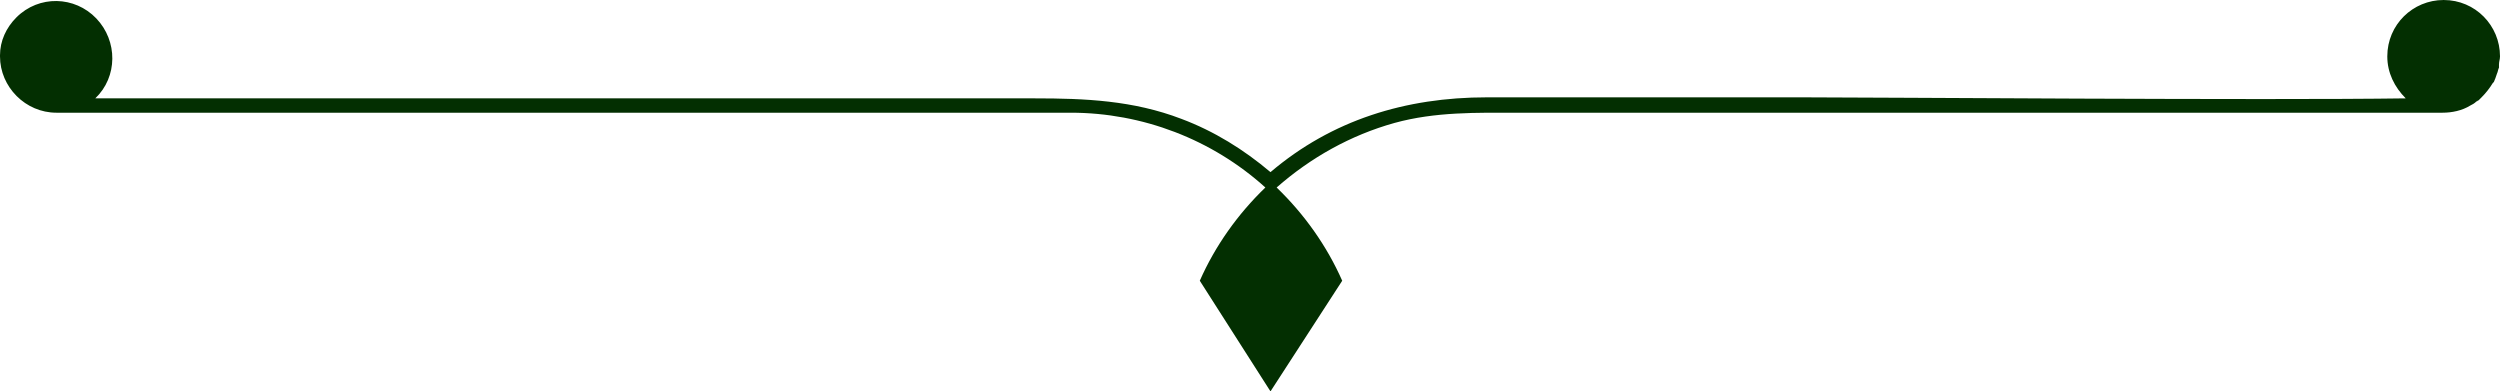 <?xml version="1.0" encoding="utf-8"?>
<!-- Generator: Adobe Illustrator 23.0.2, SVG Export Plug-In . SVG Version: 6.00 Build 0)  -->
<svg version="1.1" id="Layer_1" xmlns="http://www.w3.org/2000/svg" xmlns:xlink="http://www.w3.org/1999/xlink" x="0px" y="0px"
	 viewBox="0 0 244 38.2" style="enable-background:new 0 0 244 38.2;" xml:space="preserve">
<style type="text/css">
	.st0{fill:#032F01;}
</style>
<title>our vision</title>
<g>
	<g id="Layer_1-2">
		<path class="st0" d="M243.7,7.2c0.1-0.2,0.1-0.4,0.2-0.6c0-0.1,0-0.2,0-0.3c0-0.3,0.1-0.5,0.1-0.8l0,0c0-3-2.4-5.5-5.5-5.5
			c-3,0-5.5,2.4-5.5,5.5c0,1.6,0.7,3,1.8,4.1c-13.5,0.2-52.1-0.1-58.7-0.1h-31c-7.9,0-15.1,2.2-21.1,7.3c-2.6-2.2-5.5-4-8.7-5.2
			c-4.7-1.8-9.4-2-14.3-2H9.3c2.2-2.1,2.2-5.6,0.1-7.8S3.8-0.5,1.6,1.7C0.6,2.7,0,4,0,5.4c0,0,0,0.1,0,0.1l0,0c0,3,2.5,5.5,5.5,5.5
			c0,0,0,0,0,0h0.4c0.8,0,1.5,0,2.3,0h96.3c7,0,13.8,2.6,19,7.3c-2.7,2.6-4.9,5.7-6.4,9.1l6.9,10.8l7-10.8l0,0
			c-1.5-3.4-3.7-6.5-6.4-9.1c3.3-2.9,7.2-5.1,11.5-6.3c4-1.1,8-1,12.1-1h89.9h0.3c0.9,0,1.9-0.2,2.7-0.7c0.2-0.1,0.4-0.2,0.6-0.4
			c0.1,0,0.1-0.1,0.2-0.1c0.1-0.1,0.2-0.2,0.3-0.3c0.4-0.4,0.8-0.9,1.1-1.4c0,0,0.1-0.1,0.1-0.1C243.5,7.8,243.6,7.5,243.7,7.2z"/>
	</g>
</g>
</svg>
